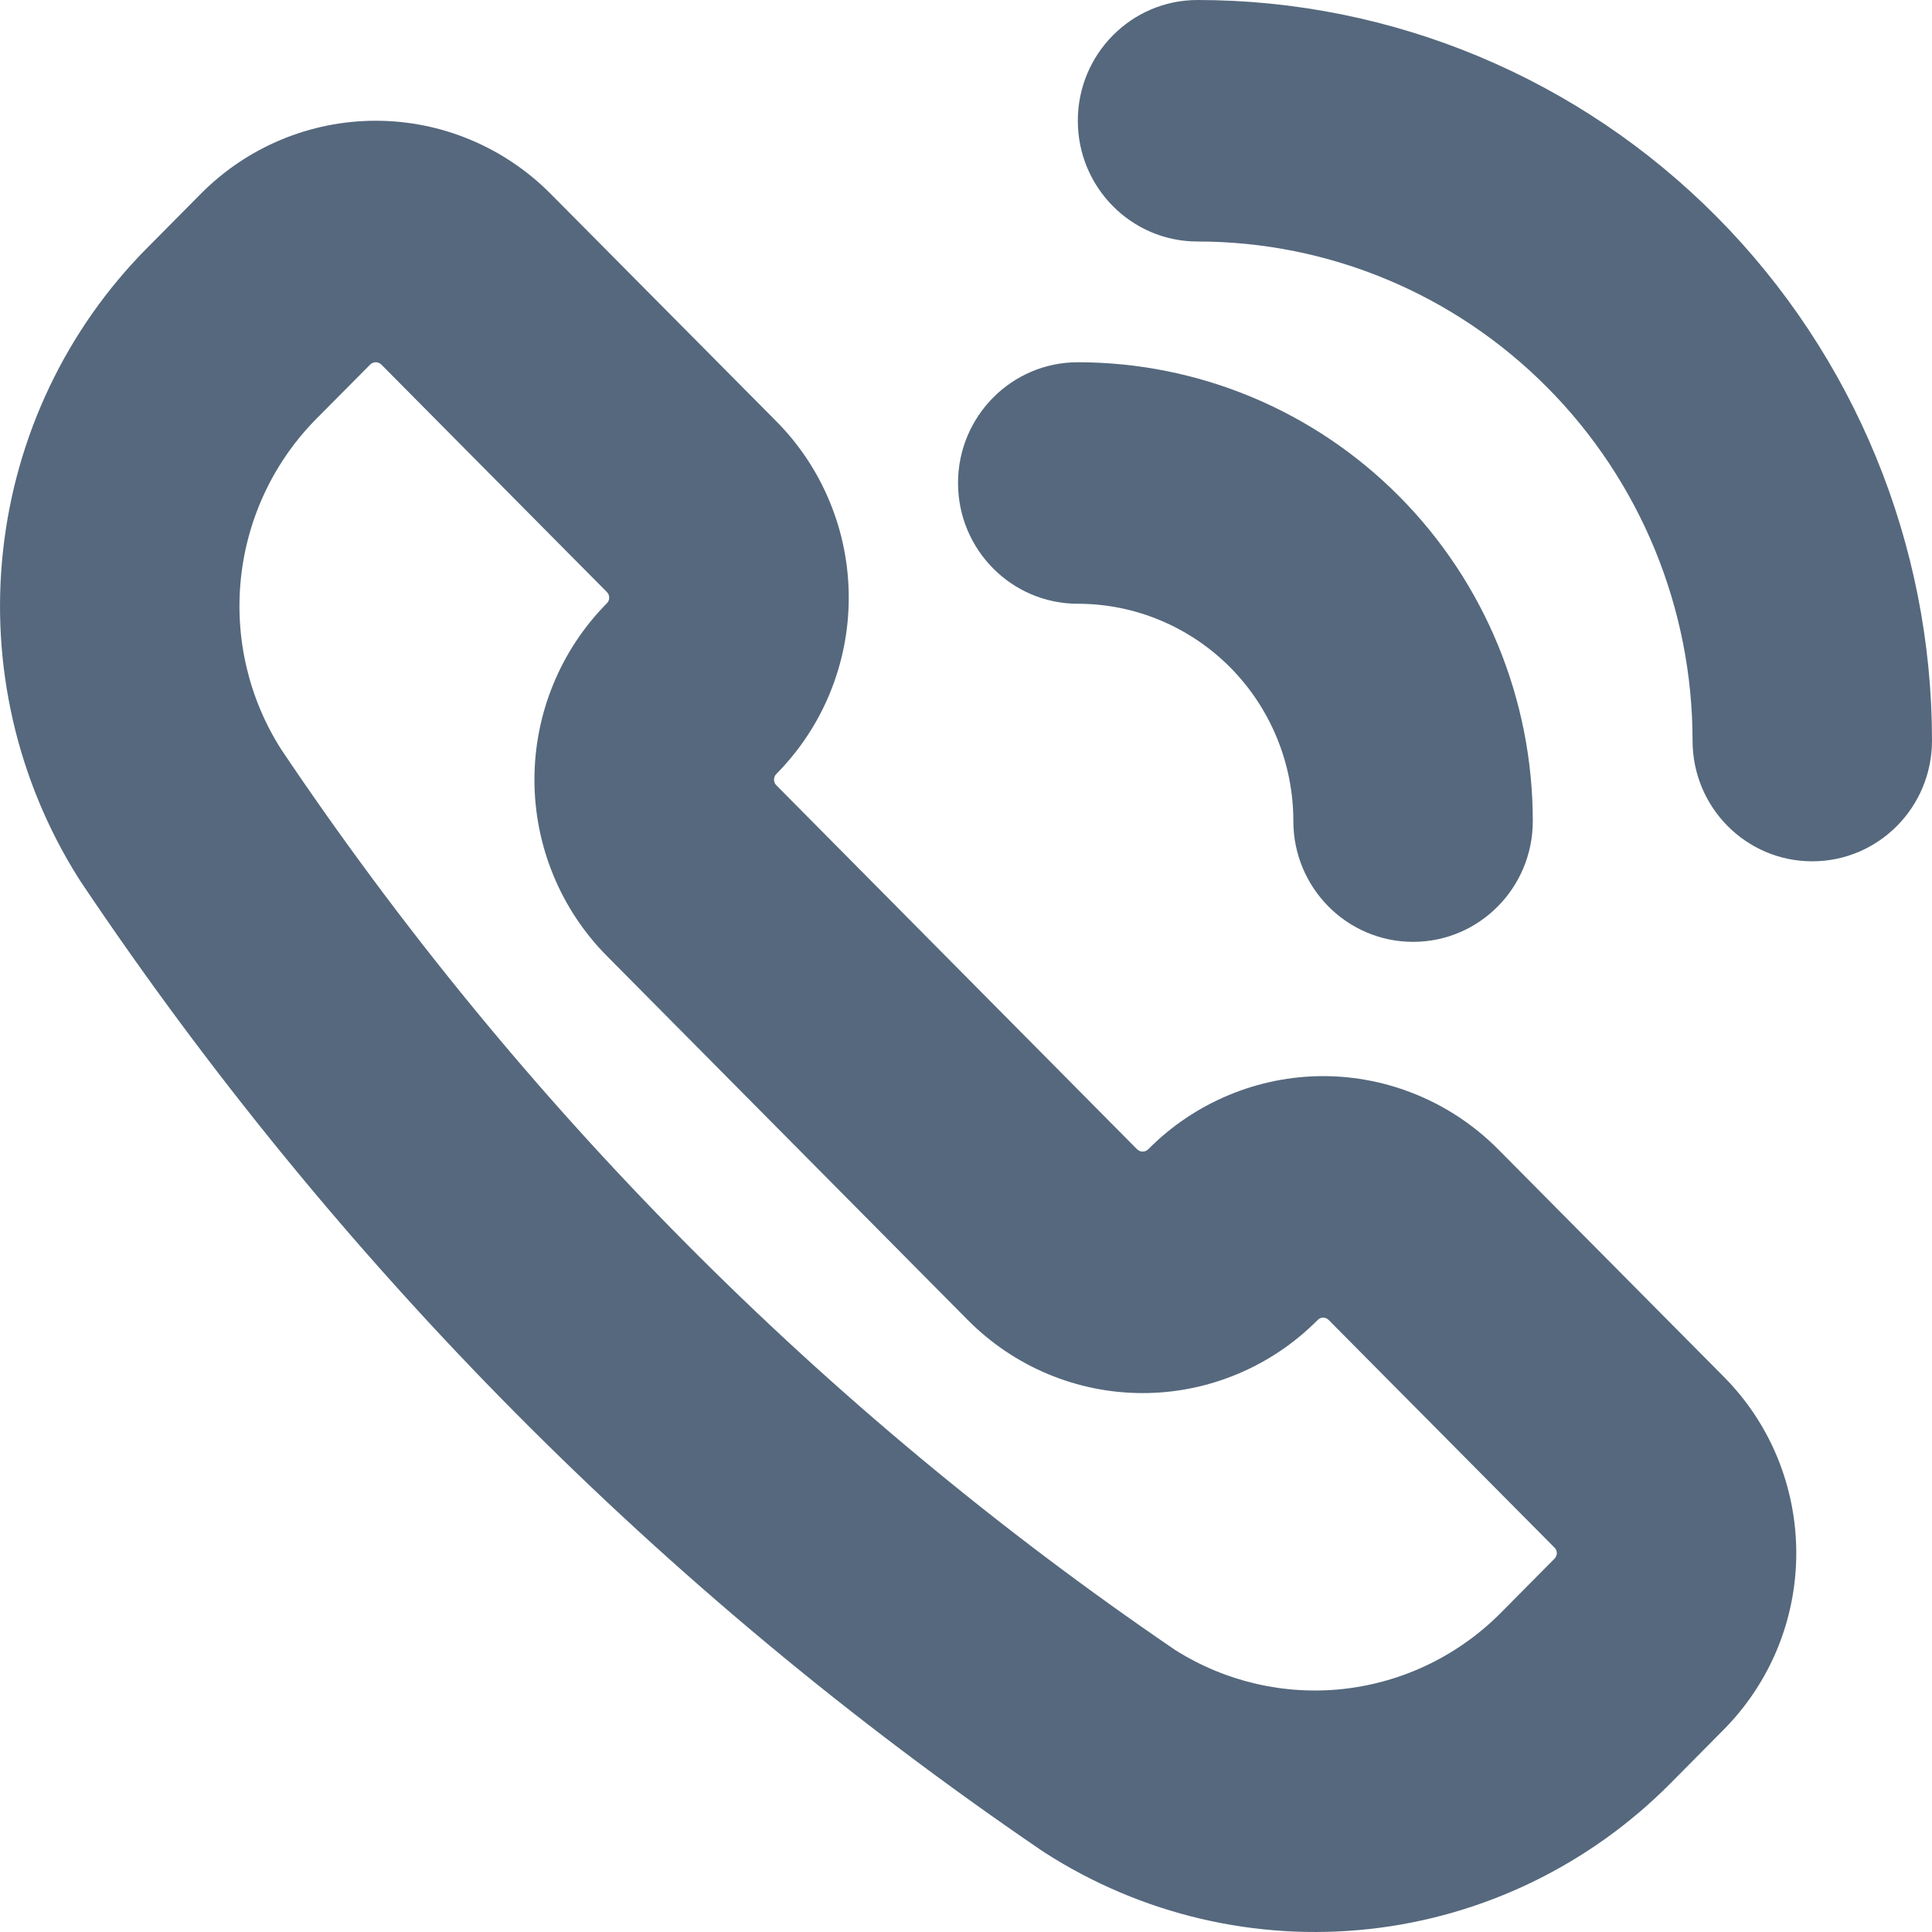 <svg width="16" height="16" viewBox="0 0 16 16" fill="none" xmlns="http://www.w3.org/2000/svg">
<g clip-path="url(#clip0_3087_3834)">
<path d="M9.917 0C9.37 0 8.926 0.448 8.926 1C8.926 1.552 9.37 2 9.917 2C11.005 2 12.047 2.435 12.816 3.211C13.585 3.986 14.017 5.037 14.017 6.133C14.017 6.686 14.46 7.133 15.008 7.133C15.556 7.133 16 6.686 16 6.133C16 4.507 15.359 2.947 14.218 1.796C13.078 0.646 11.531 0 9.917 0Z" fill="#55687D"/>
<path d="M1.664 1.604C2.048 1.217 2.569 1 3.112 1C3.655 1 4.176 1.218 4.56 1.605L6.428 3.488C6.619 3.68 6.77 3.908 6.873 4.159C6.976 4.409 7.029 4.678 7.029 4.949C7.029 5.221 6.976 5.489 6.873 5.74C6.77 5.991 6.619 6.218 6.429 6.41C6.417 6.422 6.41 6.439 6.41 6.457C6.41 6.474 6.417 6.491 6.429 6.503L9.417 9.518C9.429 9.53 9.446 9.537 9.463 9.537C9.48 9.537 9.497 9.53 9.509 9.518C9.699 9.326 9.925 9.174 10.174 9.07C10.422 8.966 10.689 8.912 10.958 8.912C11.227 8.912 11.493 8.966 11.742 9.07C11.991 9.174 12.216 9.326 12.406 9.517L14.275 11.401C14.466 11.593 14.617 11.82 14.72 12.071C14.823 12.322 14.876 12.591 14.876 12.862C14.876 13.133 14.823 13.402 14.72 13.653C14.617 13.903 14.466 14.131 14.276 14.323L13.833 14.77C13.163 15.445 12.285 15.871 11.343 15.975C10.401 16.079 9.452 15.856 8.653 15.343C8.641 15.335 8.629 15.327 8.617 15.319C5.485 13.184 2.788 10.463 0.671 7.305C0.662 7.291 0.653 7.277 0.644 7.263C0.141 6.46 -0.078 5.508 0.025 4.563C0.128 3.613 0.549 2.727 1.22 2.052L1.664 1.604ZM3.112 3C3.095 3 3.078 3.007 3.066 3.019L2.622 3.466C2.271 3.82 2.05 4.283 1.996 4.781C1.942 5.278 2.058 5.779 2.325 6.2L2.326 6.202C4.3 9.143 6.814 11.677 9.733 13.665C10.148 13.927 10.639 14.041 11.127 13.987C11.62 13.932 12.079 13.71 12.43 13.356L12.873 12.909C12.879 12.903 12.884 12.895 12.888 12.887C12.891 12.879 12.893 12.871 12.893 12.862C12.893 12.853 12.891 12.845 12.888 12.837C12.884 12.829 12.88 12.822 12.873 12.816L11.004 10.932C10.998 10.926 10.991 10.921 10.983 10.917C10.975 10.914 10.966 10.912 10.958 10.912C10.949 10.912 10.941 10.914 10.933 10.917C10.925 10.921 10.918 10.925 10.912 10.932C10.528 11.319 10.006 11.537 9.463 11.537C8.92 11.537 8.399 11.319 8.015 10.932L5.026 7.917C4.642 7.53 4.426 7.004 4.426 6.457C4.426 5.909 4.642 5.384 5.026 4.996C5.032 4.99 5.037 4.983 5.04 4.975C5.044 4.967 5.045 4.958 5.045 4.949C5.045 4.941 5.044 4.932 5.04 4.924C5.037 4.916 5.032 4.909 5.026 4.903L3.158 3.019C3.146 3.007 3.129 3 3.112 3Z" fill="#55687D"/>
<path d="M7.934 4C7.934 3.448 8.378 3 8.926 3C9.925 3 10.884 3.4 11.59 4.113C12.297 4.826 12.694 5.792 12.694 6.8C12.694 7.352 12.25 7.8 11.703 7.8C11.155 7.8 10.711 7.352 10.711 6.8C10.711 6.323 10.523 5.865 10.188 5.527C9.853 5.19 9.399 5 8.926 5C8.378 5 7.934 4.552 7.934 4Z" fill="#55687D"/>
</g>
<defs>
<clipPath id="clip0_3087_3834">
<rect width="16" height="16" fill="white"/>
</clipPath>
</defs>
</svg>
